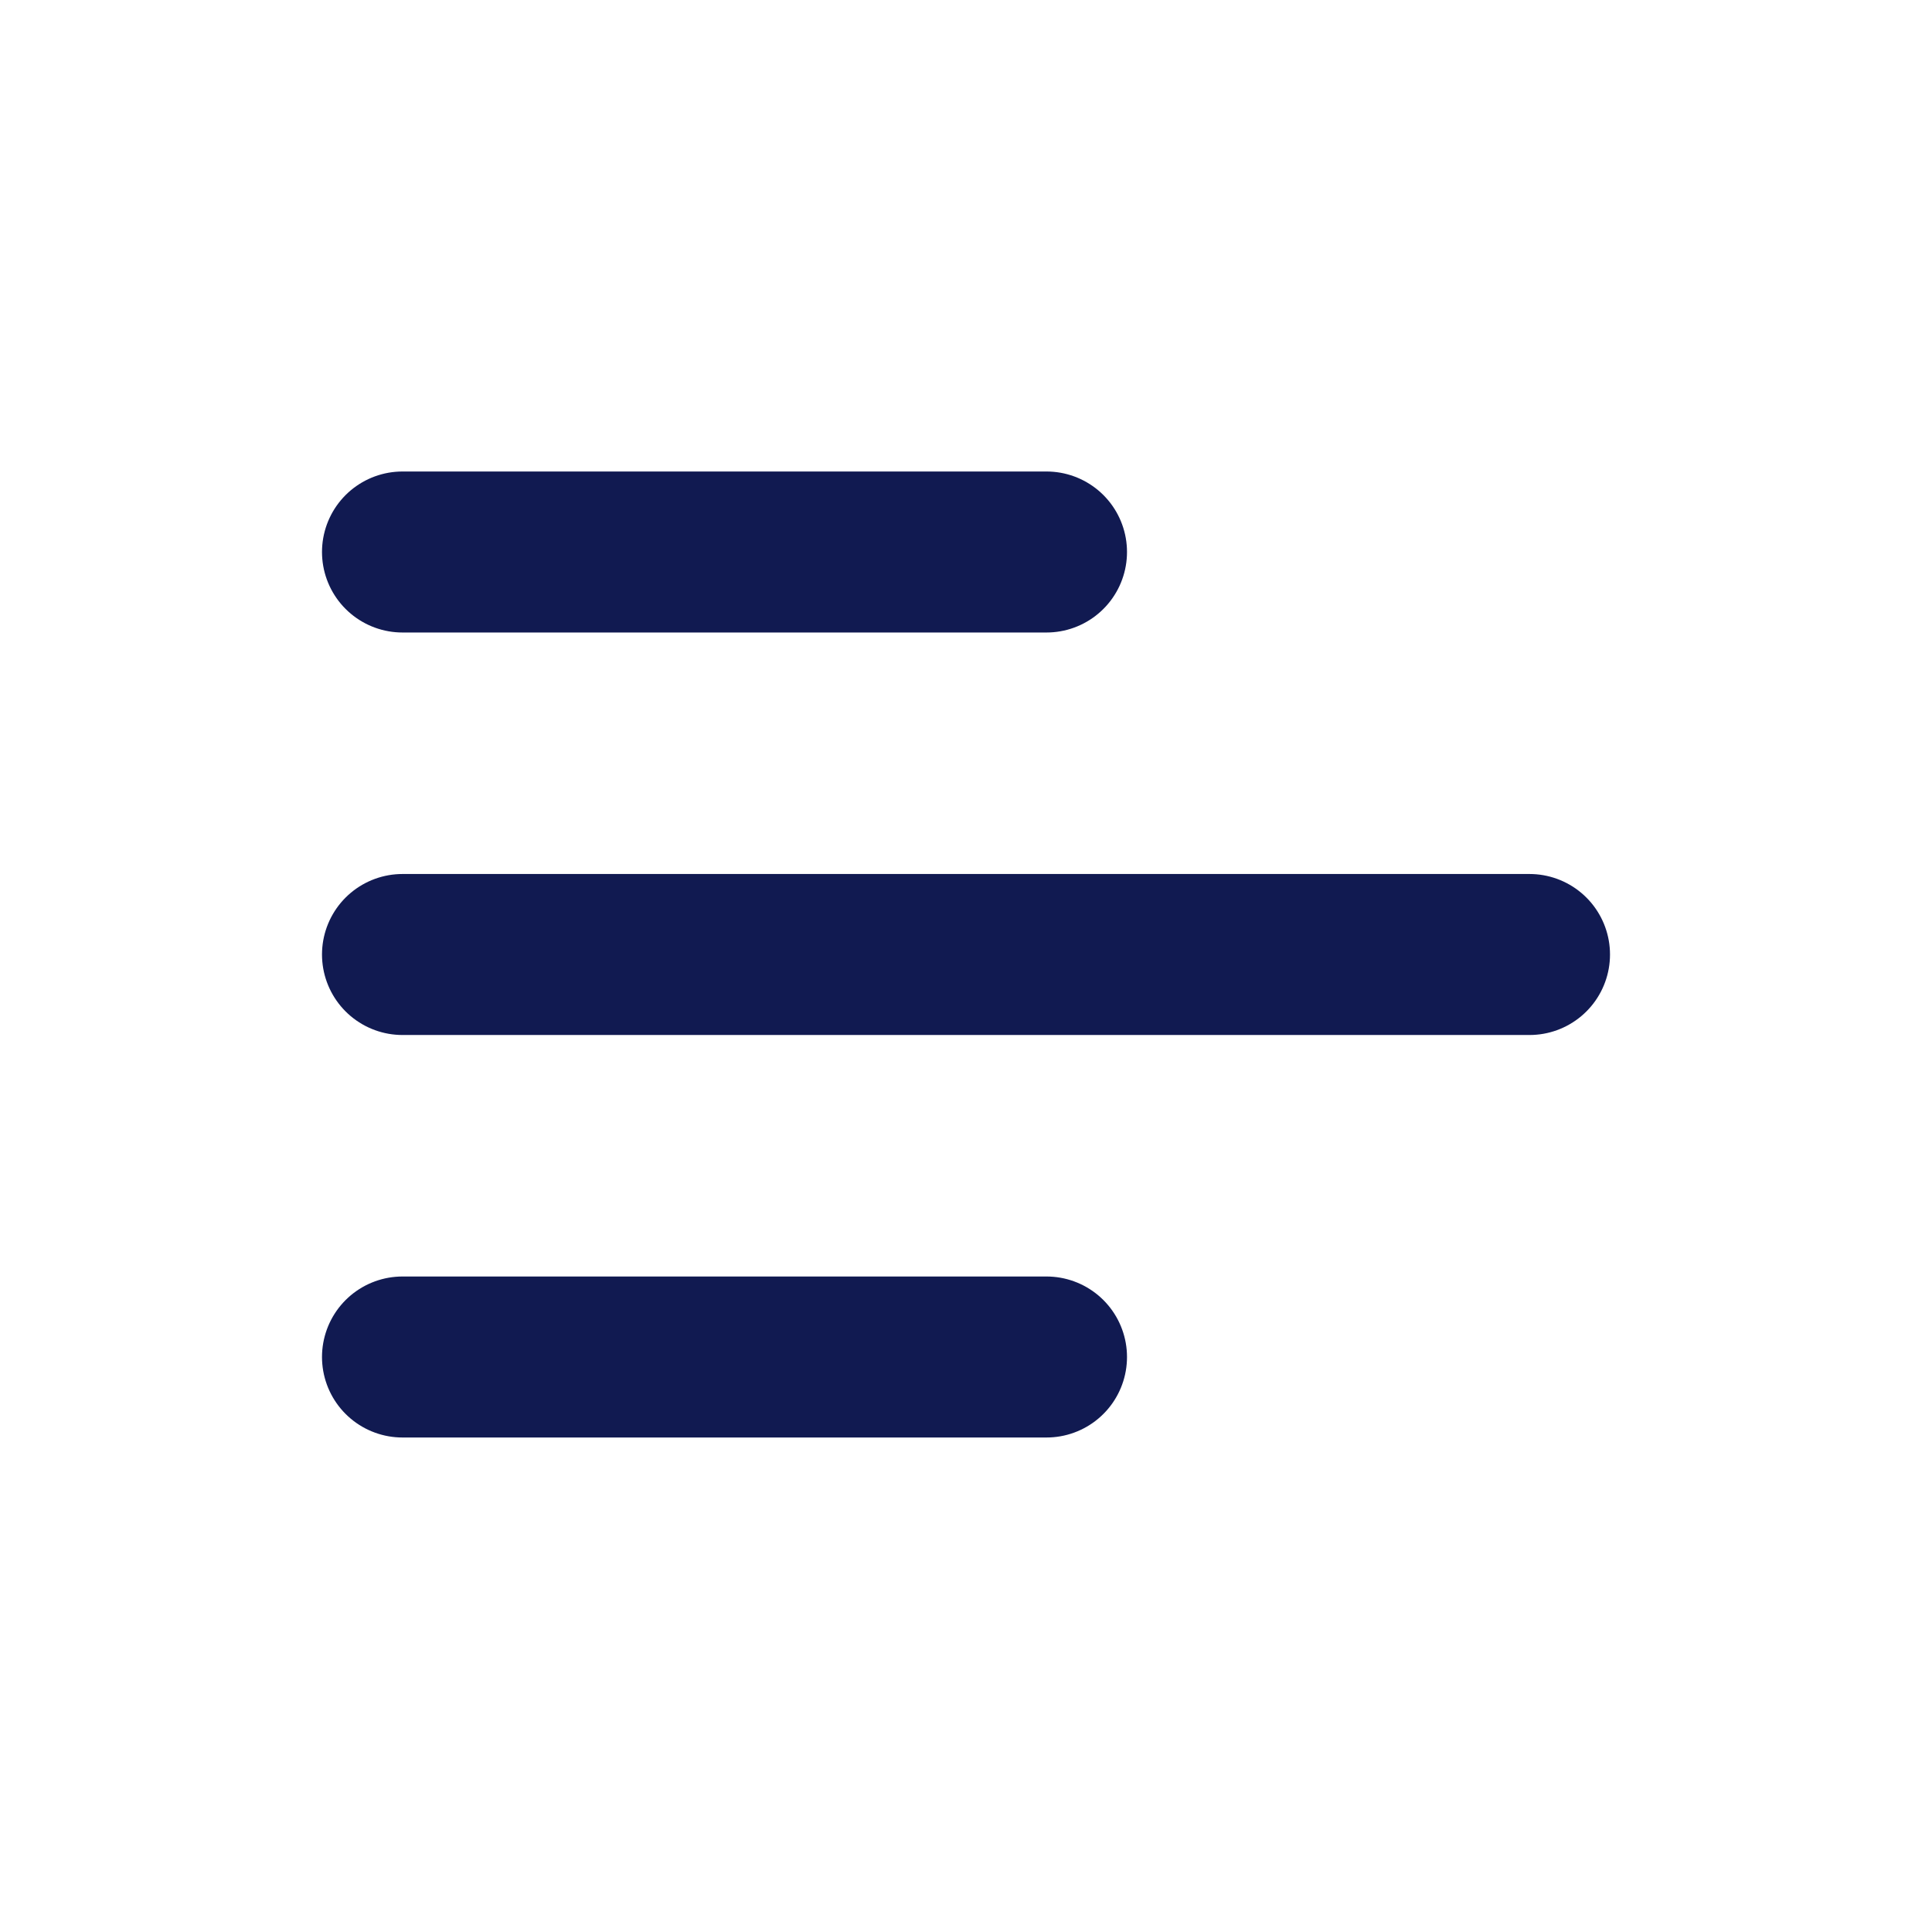 <svg width="42" height="42" viewBox="0 0 42 42" fill="none" xmlns="http://www.w3.org/2000/svg">
<path d="M8.75 29.5H22.75M8.75 20.75H33.25M8.75 12H22.75" stroke="#111A51" stroke-width="3.5" stroke-linecap="round" stroke-linejoin="round"/>
</svg>
